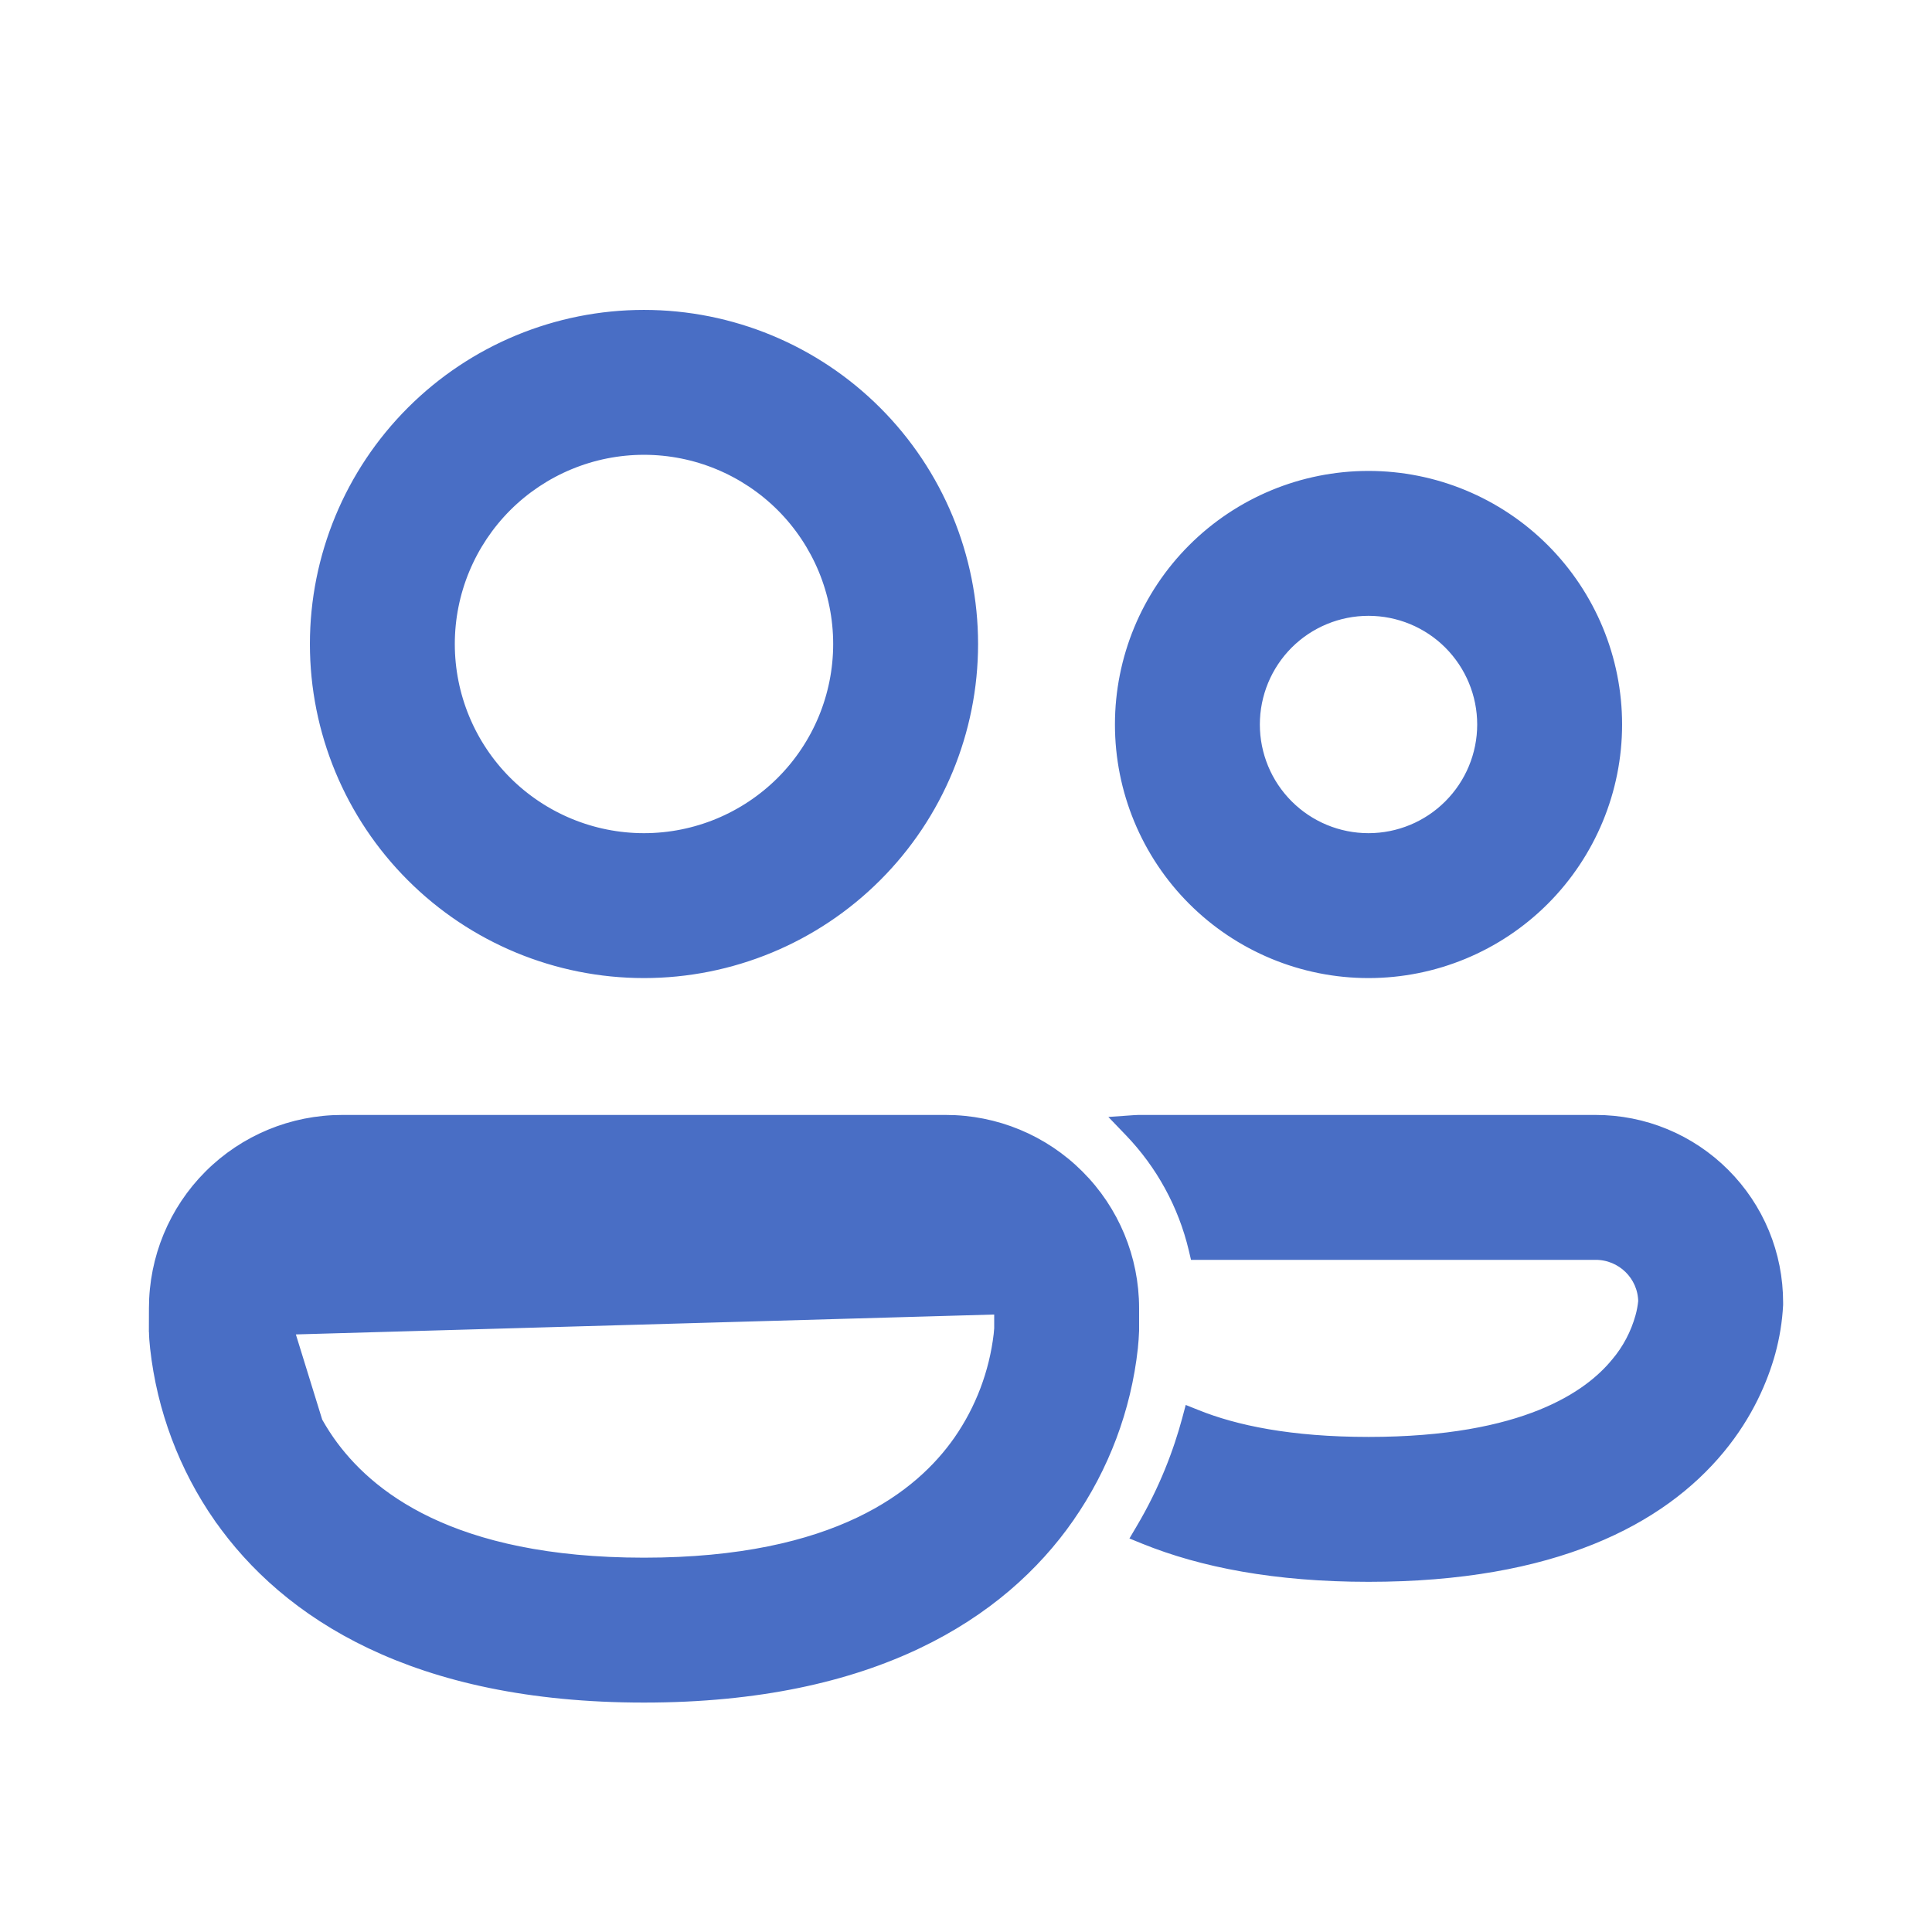 <svg width="32" height="32" viewBox="0 0 32 32" fill="none" xmlns="http://www.w3.org/2000/svg">
<path d="M4.766 22.006V21.667C4.766 21.428 4.861 21.199 5.03 21.03C5.199 20.861 5.428 20.767 5.667 20.767H15.666C15.905 20.767 16.134 20.861 16.303 21.03C16.472 21.199 16.567 21.428 16.567 21.667V22.005L16.558 22.106C16.483 22.74 16.254 23.345 15.89 23.869C15.254 24.778 13.869 25.9 10.666 25.9C7.465 25.9 6.079 24.779 5.442 23.869C5.078 23.345 4.849 22.739 4.775 22.104L4.676 22.116M4.766 22.006L16.666 21.667C16.666 21.401 16.561 21.147 16.374 20.959C16.186 20.772 15.932 20.667 15.666 20.667H5.667C5.401 20.667 5.147 20.772 4.959 20.959C4.772 21.147 4.667 21.401 4.667 21.667V22.009C4.669 22.045 4.672 22.081 4.676 22.116M4.766 22.006C4.769 22.039 4.771 22.072 4.775 22.105L4.676 22.116M4.766 22.006L5.36 23.927C4.986 23.389 4.751 22.767 4.676 22.116M18.911 25.333L18.852 25.433L18.96 25.477C19.911 25.862 21.126 26.1 22.668 26.1C25.731 26.1 27.502 25.163 28.474 23.986L28.474 23.986C28.945 23.416 29.184 22.84 29.307 22.399L29.307 22.398C29.377 22.142 29.42 21.879 29.434 21.613L29.434 21.613V21.608V21.572C29.434 21.177 29.357 20.787 29.206 20.422C29.055 20.057 28.833 19.726 28.554 19.447C28.275 19.168 27.944 18.946 27.579 18.795C27.215 18.644 26.824 18.567 26.429 18.567H18.907H18.905C18.869 18.567 18.829 18.567 18.79 18.57L18.578 18.585L18.725 18.738C19.238 19.273 19.611 19.943 19.788 20.69L19.806 20.767H19.885H26.429C26.869 20.767 27.226 21.118 27.234 21.554C27.225 21.642 27.209 21.729 27.185 21.814L27.185 21.814C27.106 22.097 26.968 22.359 26.778 22.583L26.777 22.584C26.335 23.123 25.271 23.9 22.668 23.9C21.371 23.9 20.456 23.707 19.812 23.447L19.707 23.405L19.678 23.514C19.536 24.04 19.302 24.675 18.911 25.333ZM2.566 22.037L2.567 22.039C2.568 22.135 2.575 22.231 2.586 22.326C2.698 23.335 3.06 24.299 3.64 25.132L3.641 25.132C4.753 26.72 6.869 28.1 10.666 28.1C14.464 28.1 16.58 26.722 17.692 25.131L17.692 25.13C18.273 24.298 18.636 23.333 18.747 22.324L18.747 22.323C18.757 22.229 18.763 22.135 18.767 22.041L18.767 22.041V22.037V21.667C18.767 20.844 18.44 20.056 17.858 19.475C17.277 18.893 16.489 18.567 15.666 18.567H5.667C4.844 18.567 4.056 18.893 3.474 19.475C2.893 20.056 2.567 20.844 2.567 21.667L2.566 22.037ZM7.433 10.667C7.433 9.809 7.774 8.987 8.38 8.38C8.987 7.774 9.809 7.433 10.666 7.433C11.524 7.433 12.346 7.774 12.953 8.38C13.559 8.987 13.9 9.809 13.9 10.667C13.9 11.524 13.559 12.347 12.953 12.953C12.346 13.559 11.524 13.9 10.666 13.9C9.809 13.9 8.987 13.559 8.38 12.953C7.774 12.347 7.433 11.524 7.433 10.667ZM10.666 5.233C9.225 5.233 7.843 5.806 6.825 6.825C5.806 7.844 5.233 9.226 5.233 10.667C5.233 12.108 5.806 13.49 6.825 14.508C7.843 15.527 9.225 16.1 10.666 16.1C12.107 16.1 13.489 15.527 14.508 14.508C15.527 13.49 16.1 12.108 16.1 10.667C16.1 9.226 15.527 7.844 14.508 6.825C13.489 5.806 12.107 5.233 10.666 5.233ZM20.767 12C20.767 11.496 20.967 11.013 21.323 10.656C21.679 10.3 22.163 10.1 22.666 10.1C23.17 10.1 23.654 10.3 24.01 10.656C24.366 11.013 24.567 11.496 24.567 12C24.567 12.504 24.366 12.987 24.01 13.343C23.654 13.7 23.17 13.9 22.666 13.9C22.163 13.9 21.679 13.7 21.323 13.343C20.967 12.987 20.767 12.504 20.767 12ZM22.666 7.9C21.579 7.9 20.536 8.332 19.767 9.101C18.998 9.87 18.567 10.912 18.567 12C18.567 13.087 18.998 14.13 19.767 14.899C20.536 15.668 21.579 16.1 22.666 16.1C23.754 16.1 24.797 15.668 25.566 14.899C26.334 14.13 26.767 13.087 26.767 12C26.767 10.912 26.334 9.87 25.566 9.101C24.797 8.332 23.754 7.9 22.666 7.9Z" fill="#496EC5" stroke="#496EC5" stroke-width="0.2"/>
</svg>
